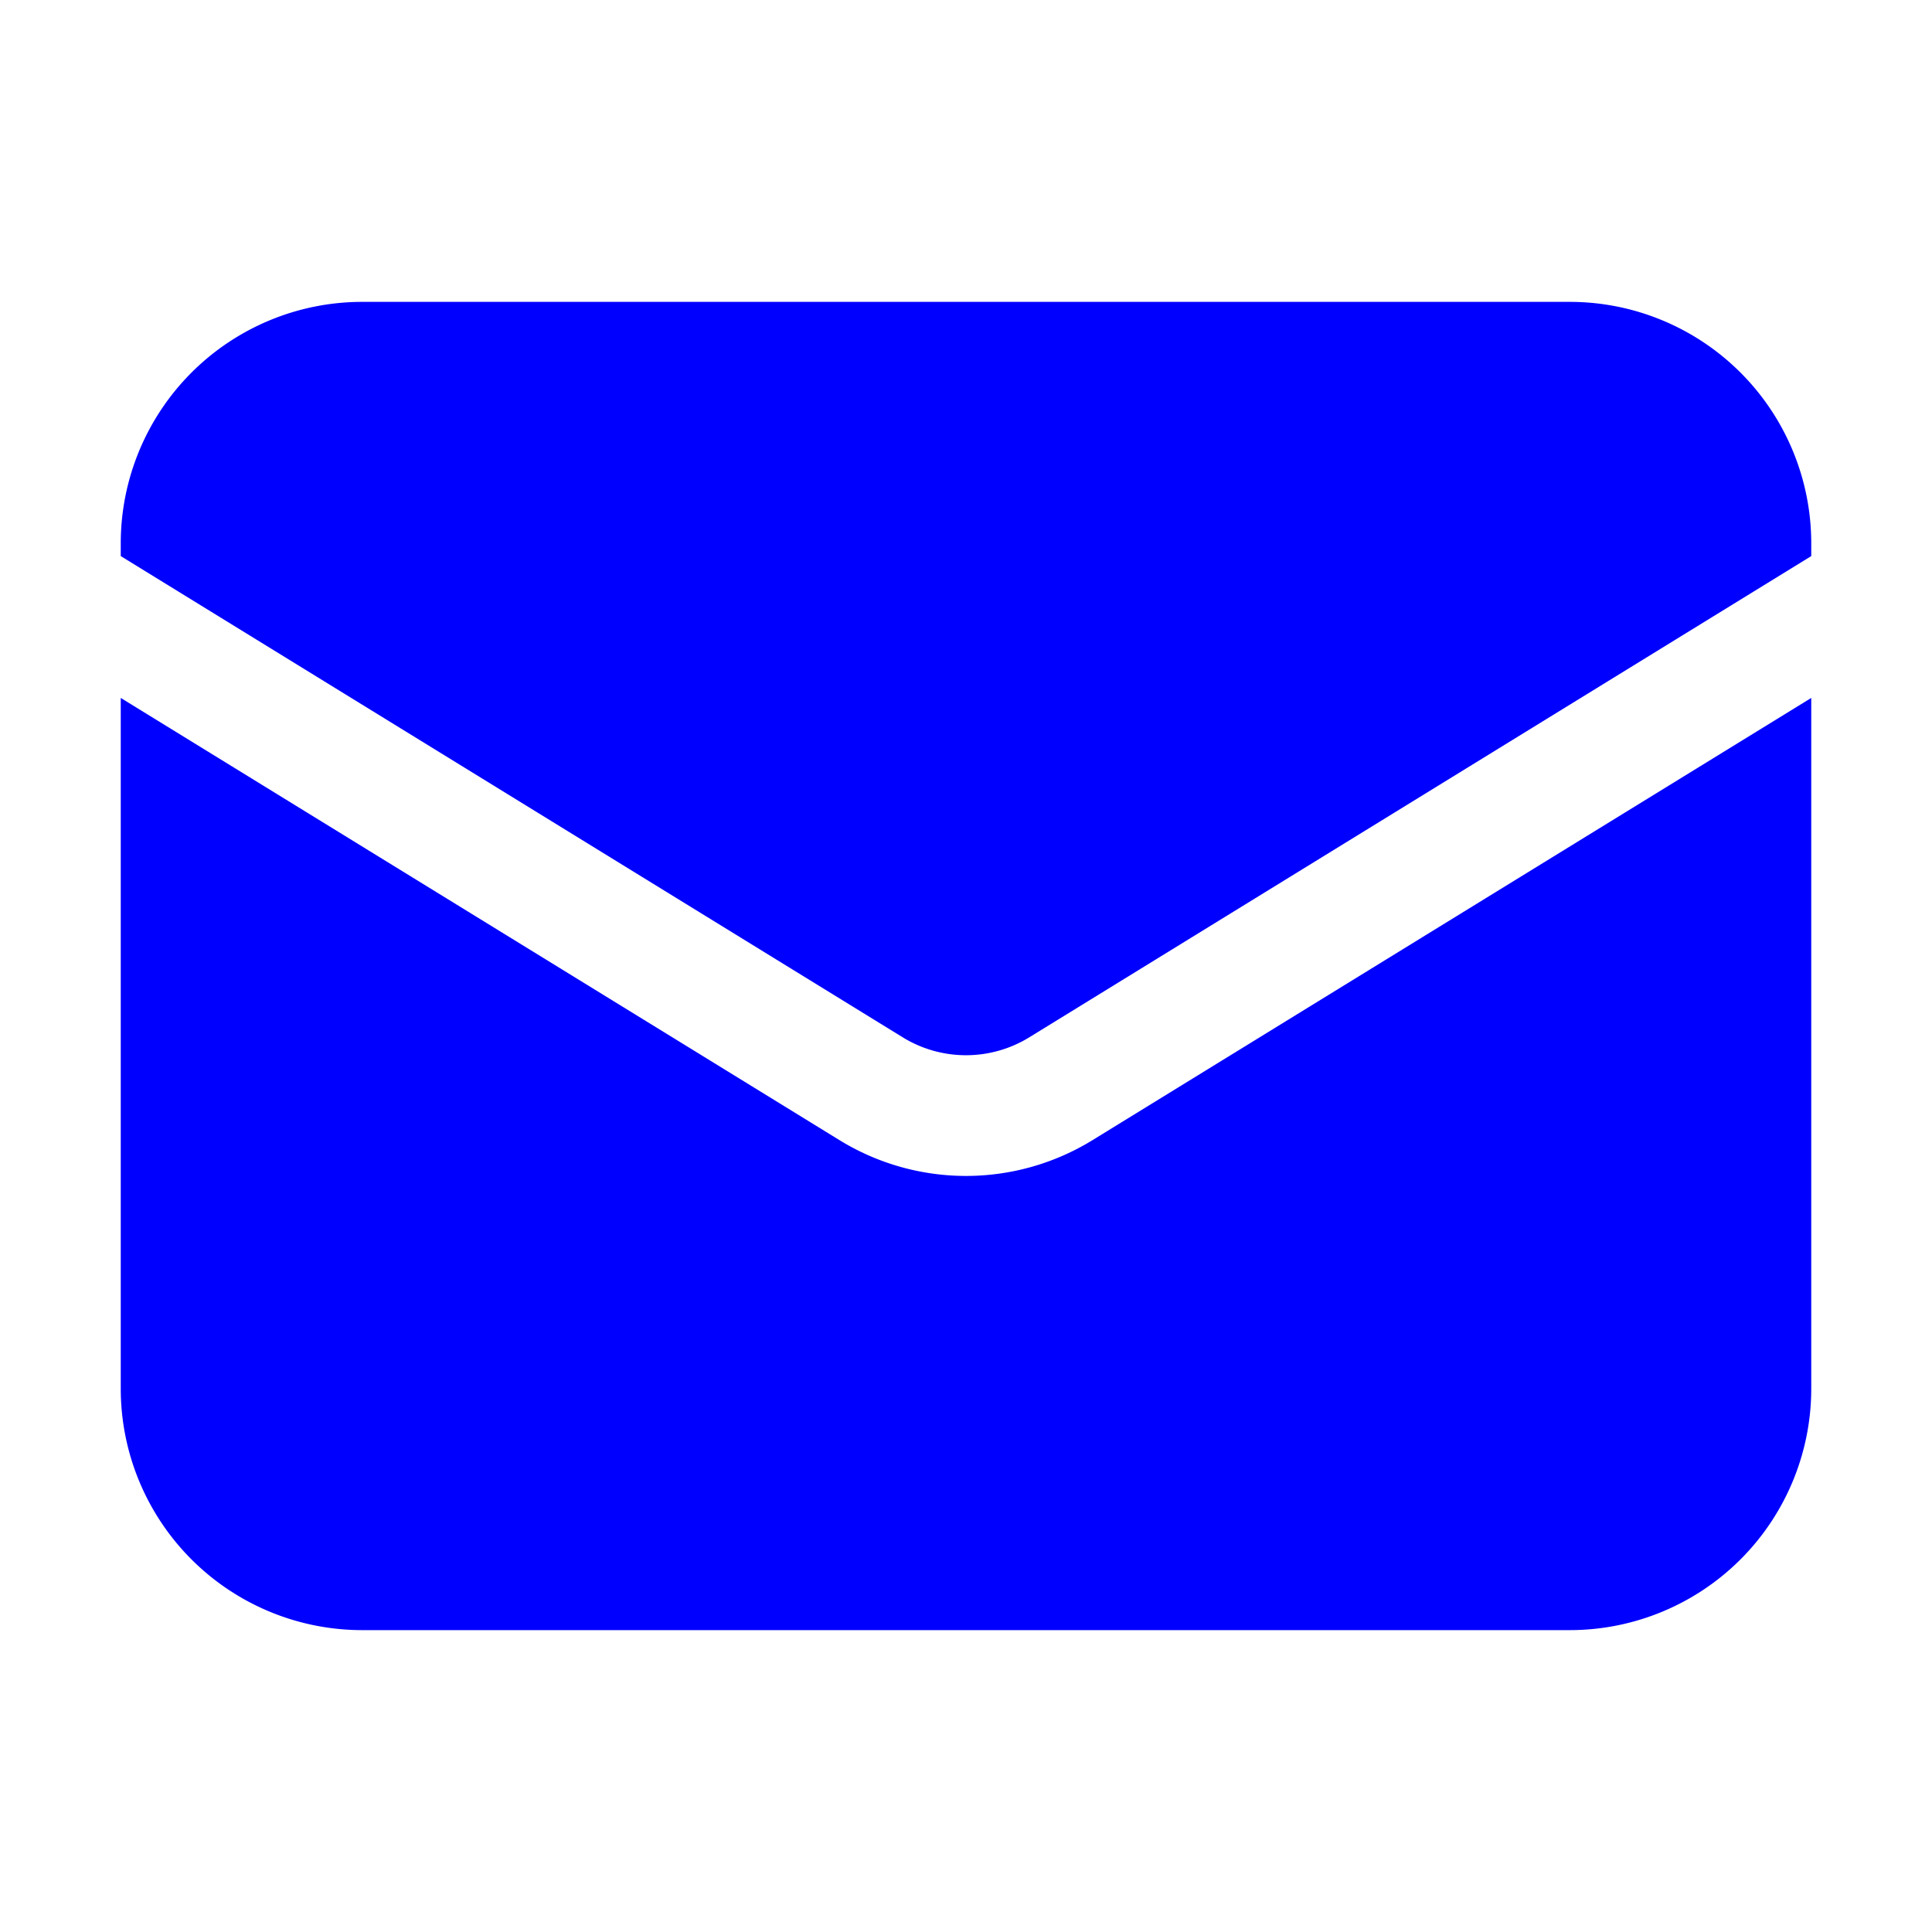 <svg xmlns="http://www.w3.org/2000/svg" width='20' height='20' viewBox="0 0 24 24" fill="blue" class="w-6 h-6">
  <path d="M1.5 8.67v8.58a3 3 0 003 3h 15a3 3 0 003-3V8.67l-8.928 5.493a3 3 0 01-3.144 0L1.5 8.67z" />
  <path d="M22.5 6.908V6.75a3 3 0 00-3-3h-15a3 3 0 00-3 3v.158l9.714 5.978a1.5 1.5 0 001.572 0L22.5 6.908z" />
</svg>
